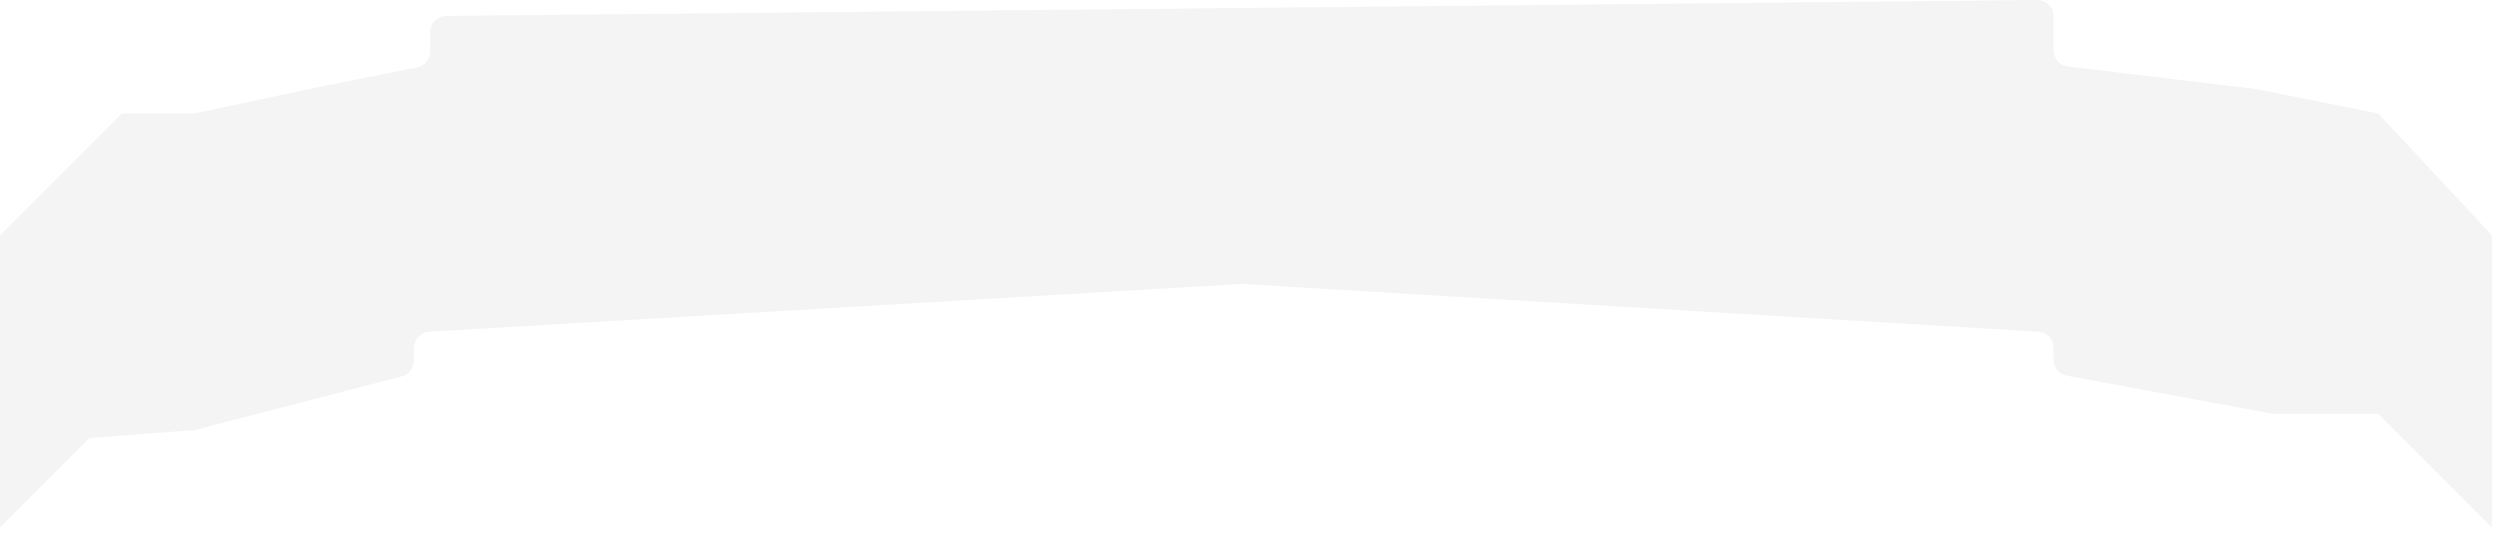 <?xml version="1.0" encoding="UTF-8"?> <svg xmlns="http://www.w3.org/2000/svg" width="154" height="33" viewBox="0 0 154 33" fill="none"><path data-figma-bg-blur-radius="4" d="M153.5 14.49V32.49L146.5 25.49H140L127.318 23.142C126.844 23.054 126.5 22.64 126.5 22.158V21.432C126.5 20.903 126.088 20.465 125.56 20.434L76.5 17.49L26.441 20.435C25.913 20.466 25.5 20.903 25.5 21.433V22.216C25.5 22.672 25.192 23.07 24.751 23.184L12 26.49L5.5 26.99L0 32.49V14.49L7.5 6.99H12L19 5.49L25.696 4.151C26.163 4.057 26.5 3.647 26.5 3.17V1.98C26.5 1.432 26.942 0.986 27.49 0.98L125.49 9.02293e-05C126.046 -0.005 126.5 0.444 126.5 1V3.103C126.5 3.609 126.878 4.035 127.381 4.096L139 5.49L146.5 6.99L153.5 14.49Z" fill="#D9D9D9" fill-opacity="0.3"></path><defs><clipPath id="bgblur_0_1149_4675_clip_path" transform="translate(4 4)"><path d="M153.5 14.49V32.49L146.5 25.49H140L127.318 23.142C126.844 23.054 126.5 22.64 126.5 22.158V21.432C126.5 20.903 126.088 20.465 125.56 20.434L76.5 17.49L26.441 20.435C25.913 20.466 25.5 20.903 25.5 21.433V22.216C25.5 22.672 25.192 23.07 24.751 23.184L12 26.49L5.5 26.99L0 32.49V14.49L7.5 6.99H12L19 5.49L25.696 4.151C26.163 4.057 26.5 3.647 26.5 3.17V1.98C26.5 1.432 26.942 0.986 27.49 0.98L125.49 9.02293e-05C126.046 -0.005 126.5 0.444 126.5 1V3.103C126.5 3.609 126.878 4.035 127.381 4.096L139 5.49L146.5 6.99L153.5 14.49Z"></path></clipPath></defs></svg> 